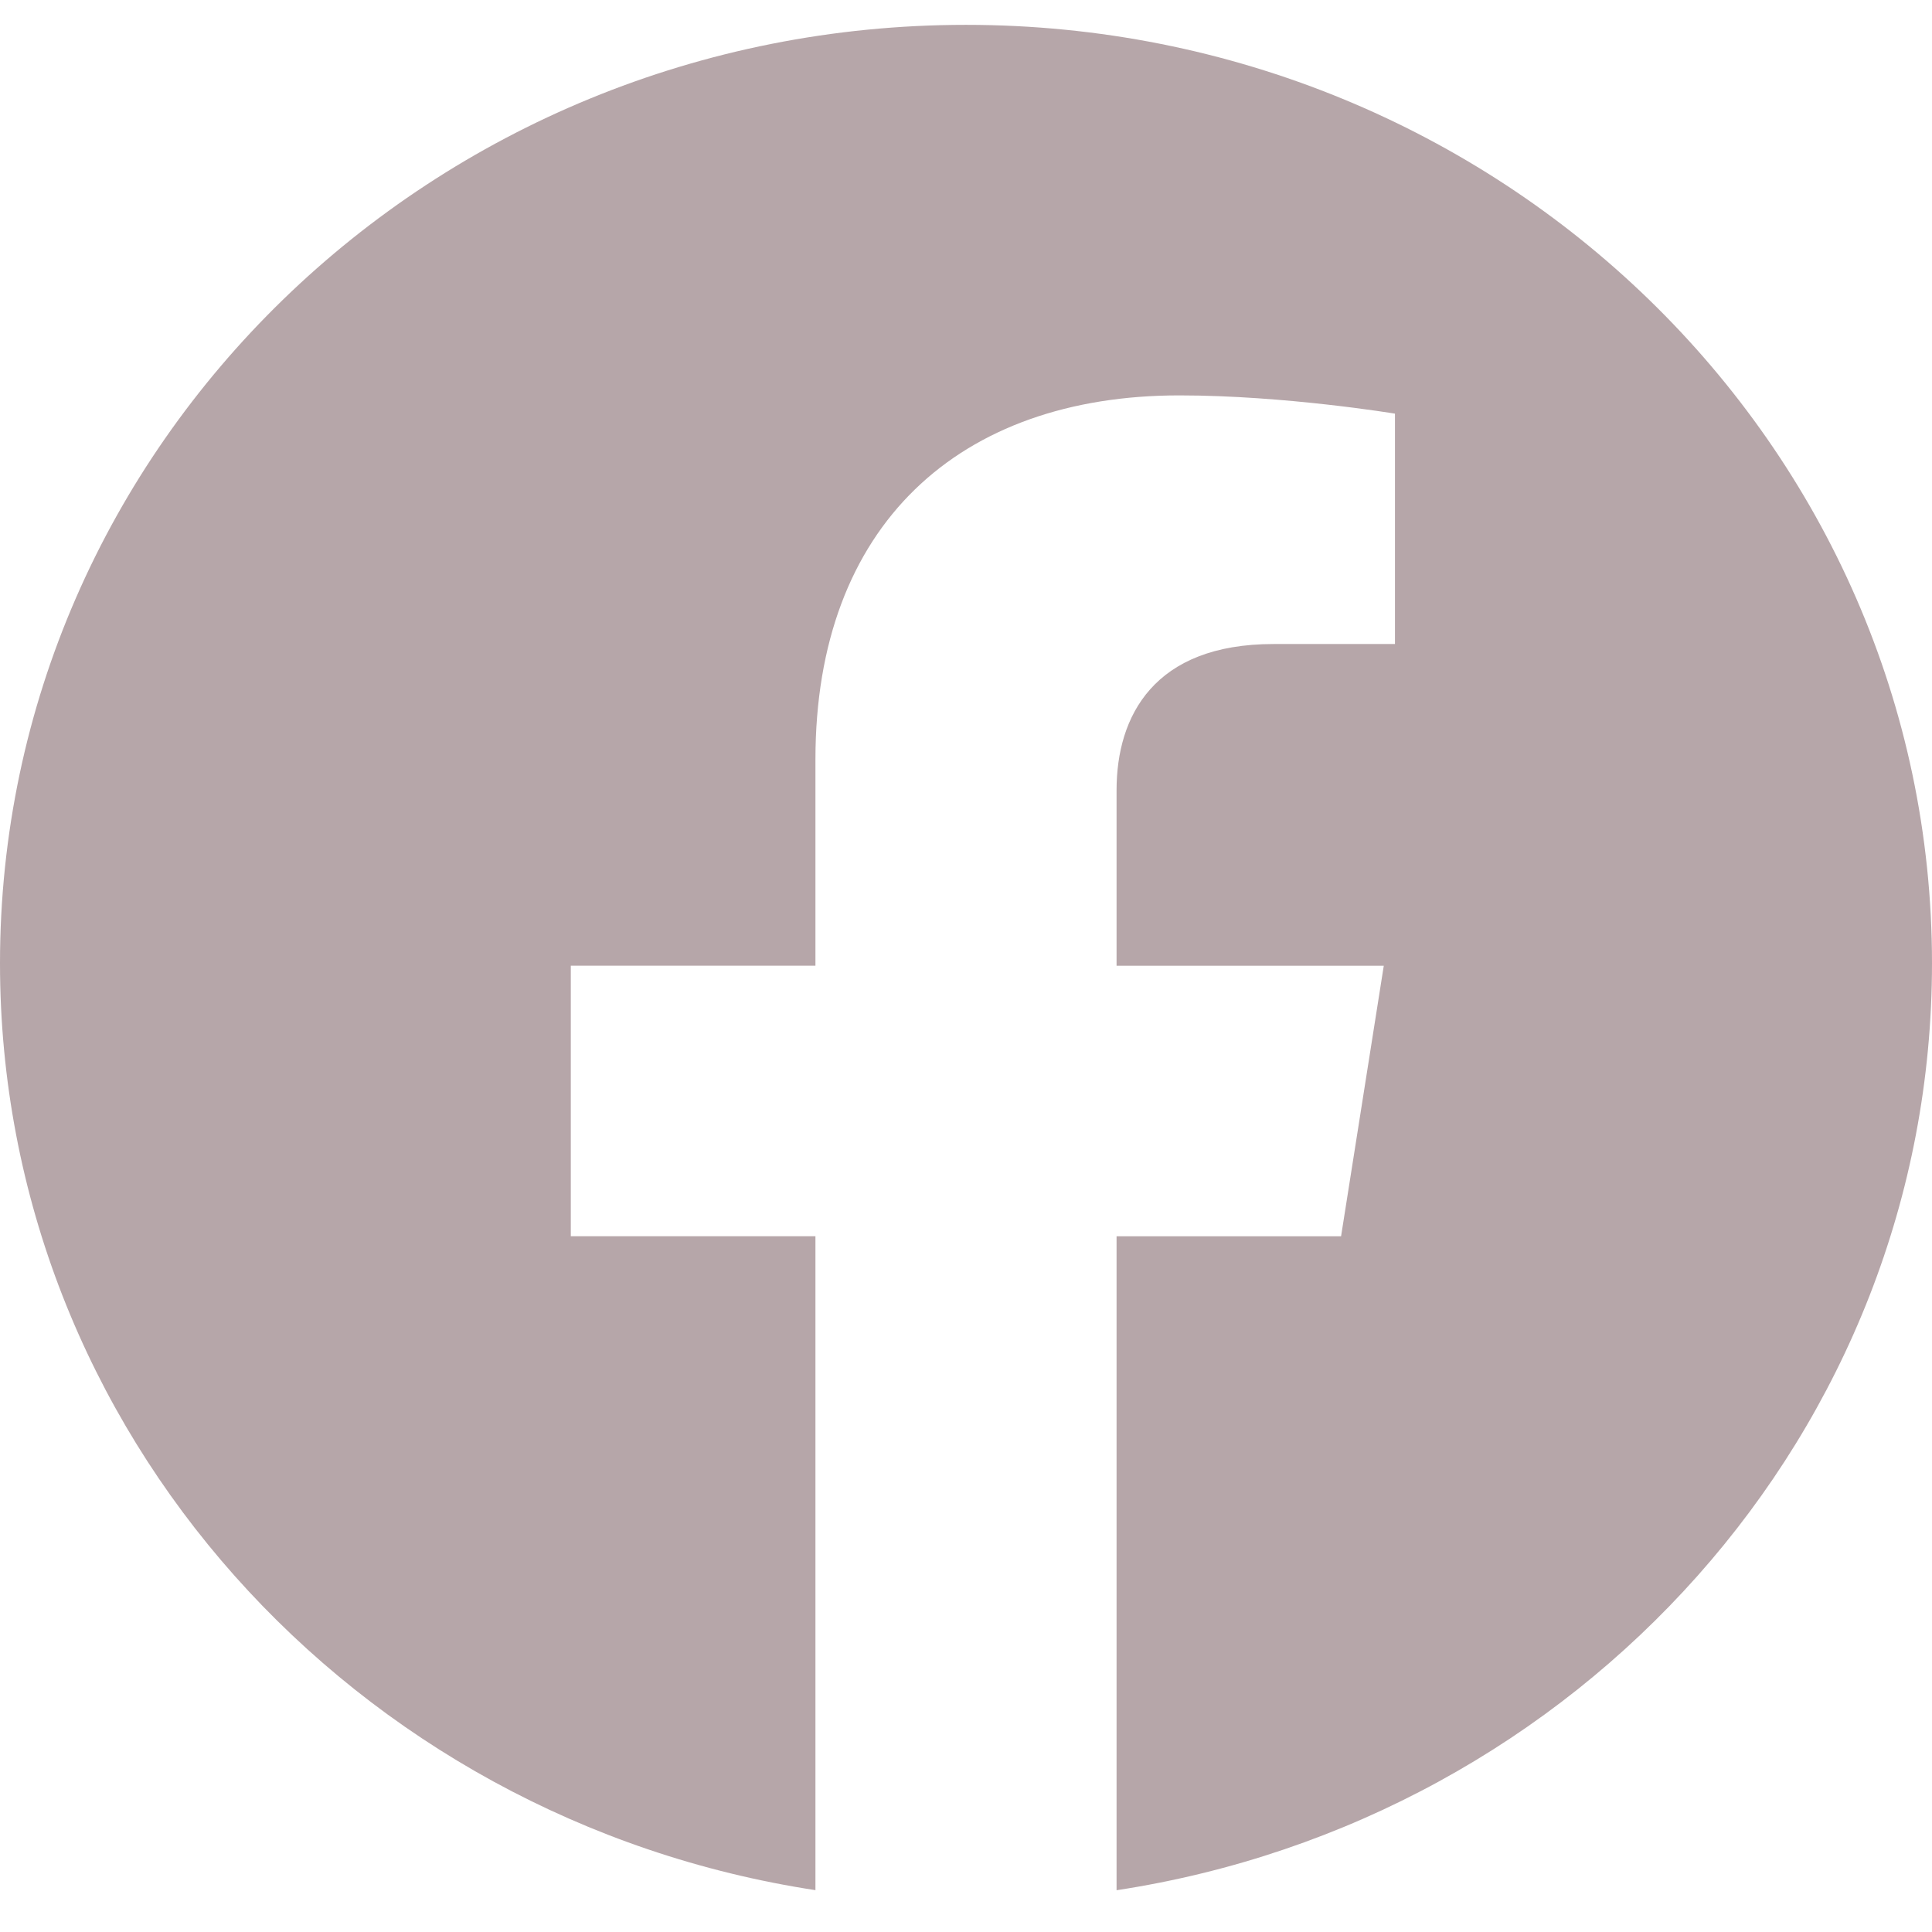 <svg width="29" height="29" viewBox="0 0 29 29" fill="none" xmlns="http://www.w3.org/2000/svg">
<path id="Vector" d="M29 14.459C29 21.488 23.691 27.316 16.76 28.373V18.557H20.13L20.771 14.496H16.76V11.861C16.76 10.749 17.32 9.667 19.116 9.667H20.939V6.209C20.939 6.209 19.284 5.935 17.702 5.935C14.399 5.935 12.24 7.88 12.24 11.4V14.495H8.568V18.556H12.24V28.372C5.311 27.313 0 21.487 0 14.459C0 6.68 6.492 0.373 14.5 0.373C22.508 0.373 29 6.679 29 14.459Z" fill="#B6A6A9"/>
</svg>
